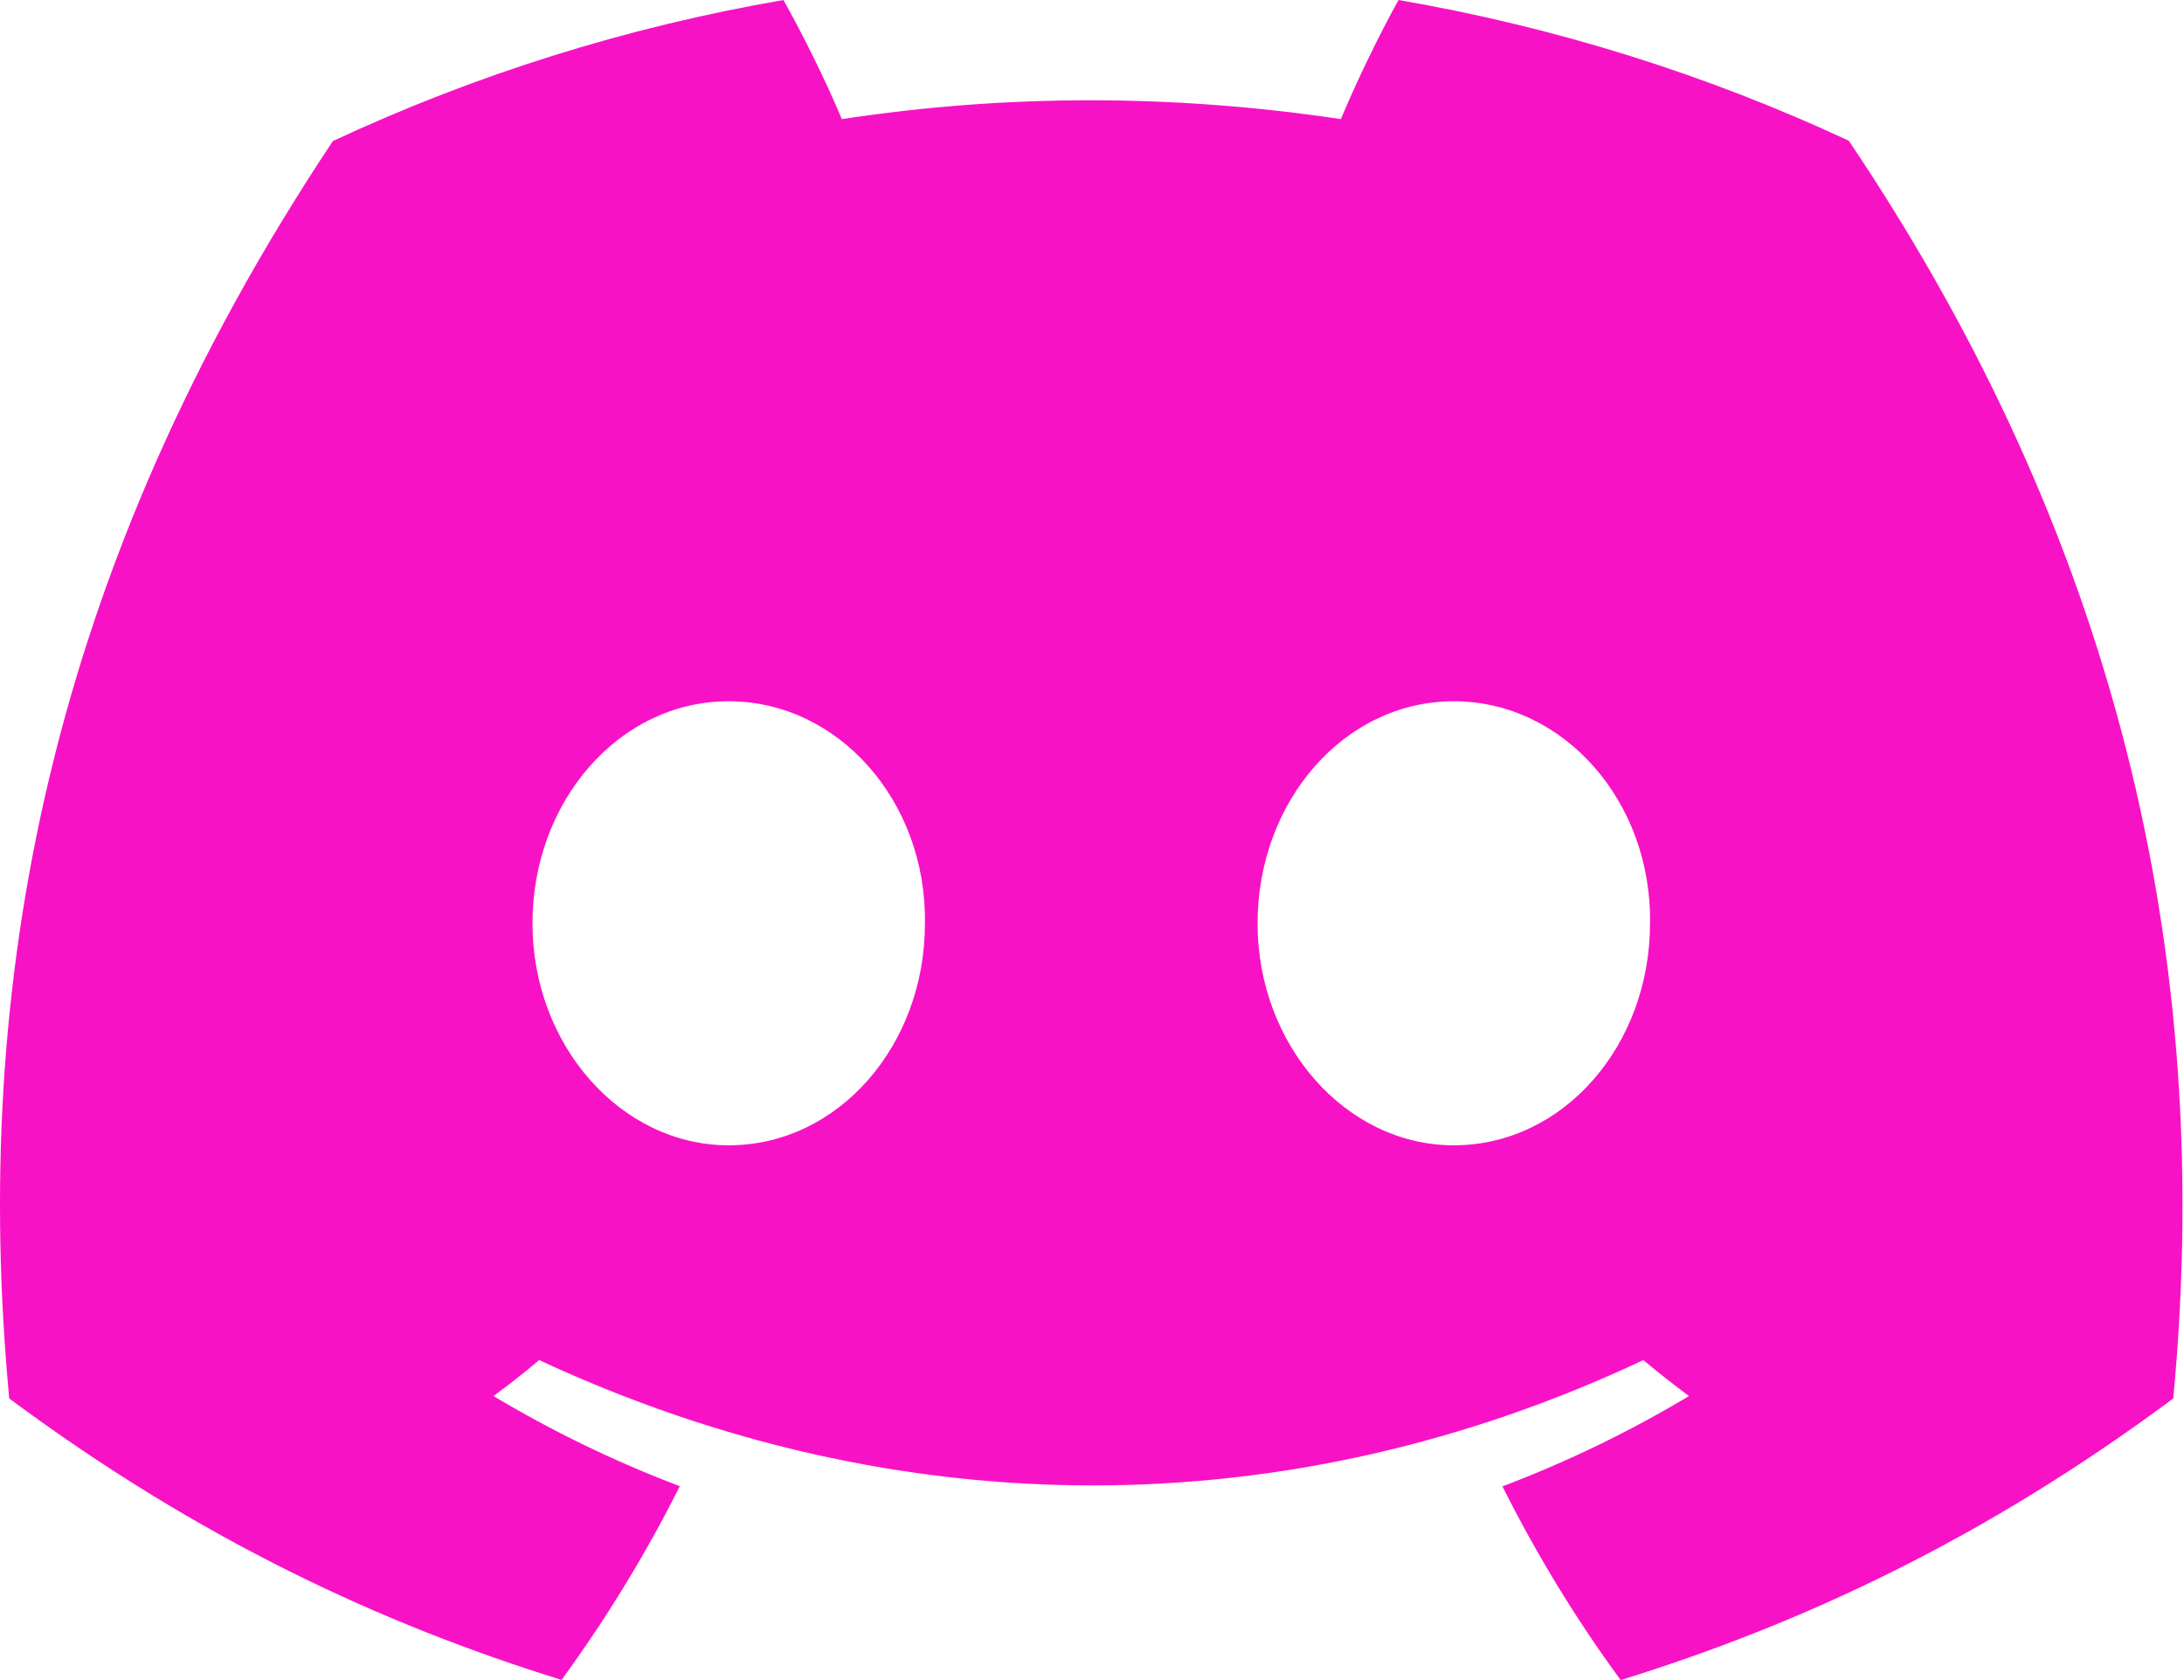 <svg width="26" height="20" viewBox="0 0 26 20" fill="none" xmlns="http://www.w3.org/2000/svg">
<path d="M22.009 1.675C20.328 0.892 18.529 0.324 16.649 0C16.418 0.415 16.148 0.973 15.963 1.418C13.964 1.119 11.984 1.119 10.022 1.418C9.836 0.973 9.56 0.415 9.327 0C7.445 0.324 5.644 0.895 3.963 1.679C0.57 6.777 -0.349 11.748 0.11 16.648C2.36 18.319 4.541 19.334 6.685 19.998C7.214 19.274 7.686 18.504 8.093 17.692C7.318 17.399 6.576 17.038 5.875 16.619C6.061 16.482 6.243 16.339 6.419 16.191C10.694 18.18 15.339 18.18 19.563 16.191C19.741 16.339 19.923 16.482 20.107 16.619C19.404 17.04 18.66 17.401 17.886 17.694C18.292 18.504 18.762 19.276 19.294 20C21.439 19.336 23.622 18.321 25.872 16.648C26.411 10.967 24.95 6.042 22.009 1.675ZM8.675 13.634C7.392 13.634 6.339 12.443 6.339 10.992C6.339 9.541 7.369 8.348 8.675 8.348C9.981 8.348 11.033 9.539 11.011 10.992C11.013 12.443 9.981 13.634 8.675 13.634ZM17.307 13.634C16.024 13.634 14.971 12.443 14.971 10.992C14.971 9.541 16.001 8.348 17.307 8.348C18.613 8.348 19.666 9.539 19.643 10.992C19.643 12.443 18.613 13.634 17.307 13.634Z" fill="#F812C6"/>
</svg>
